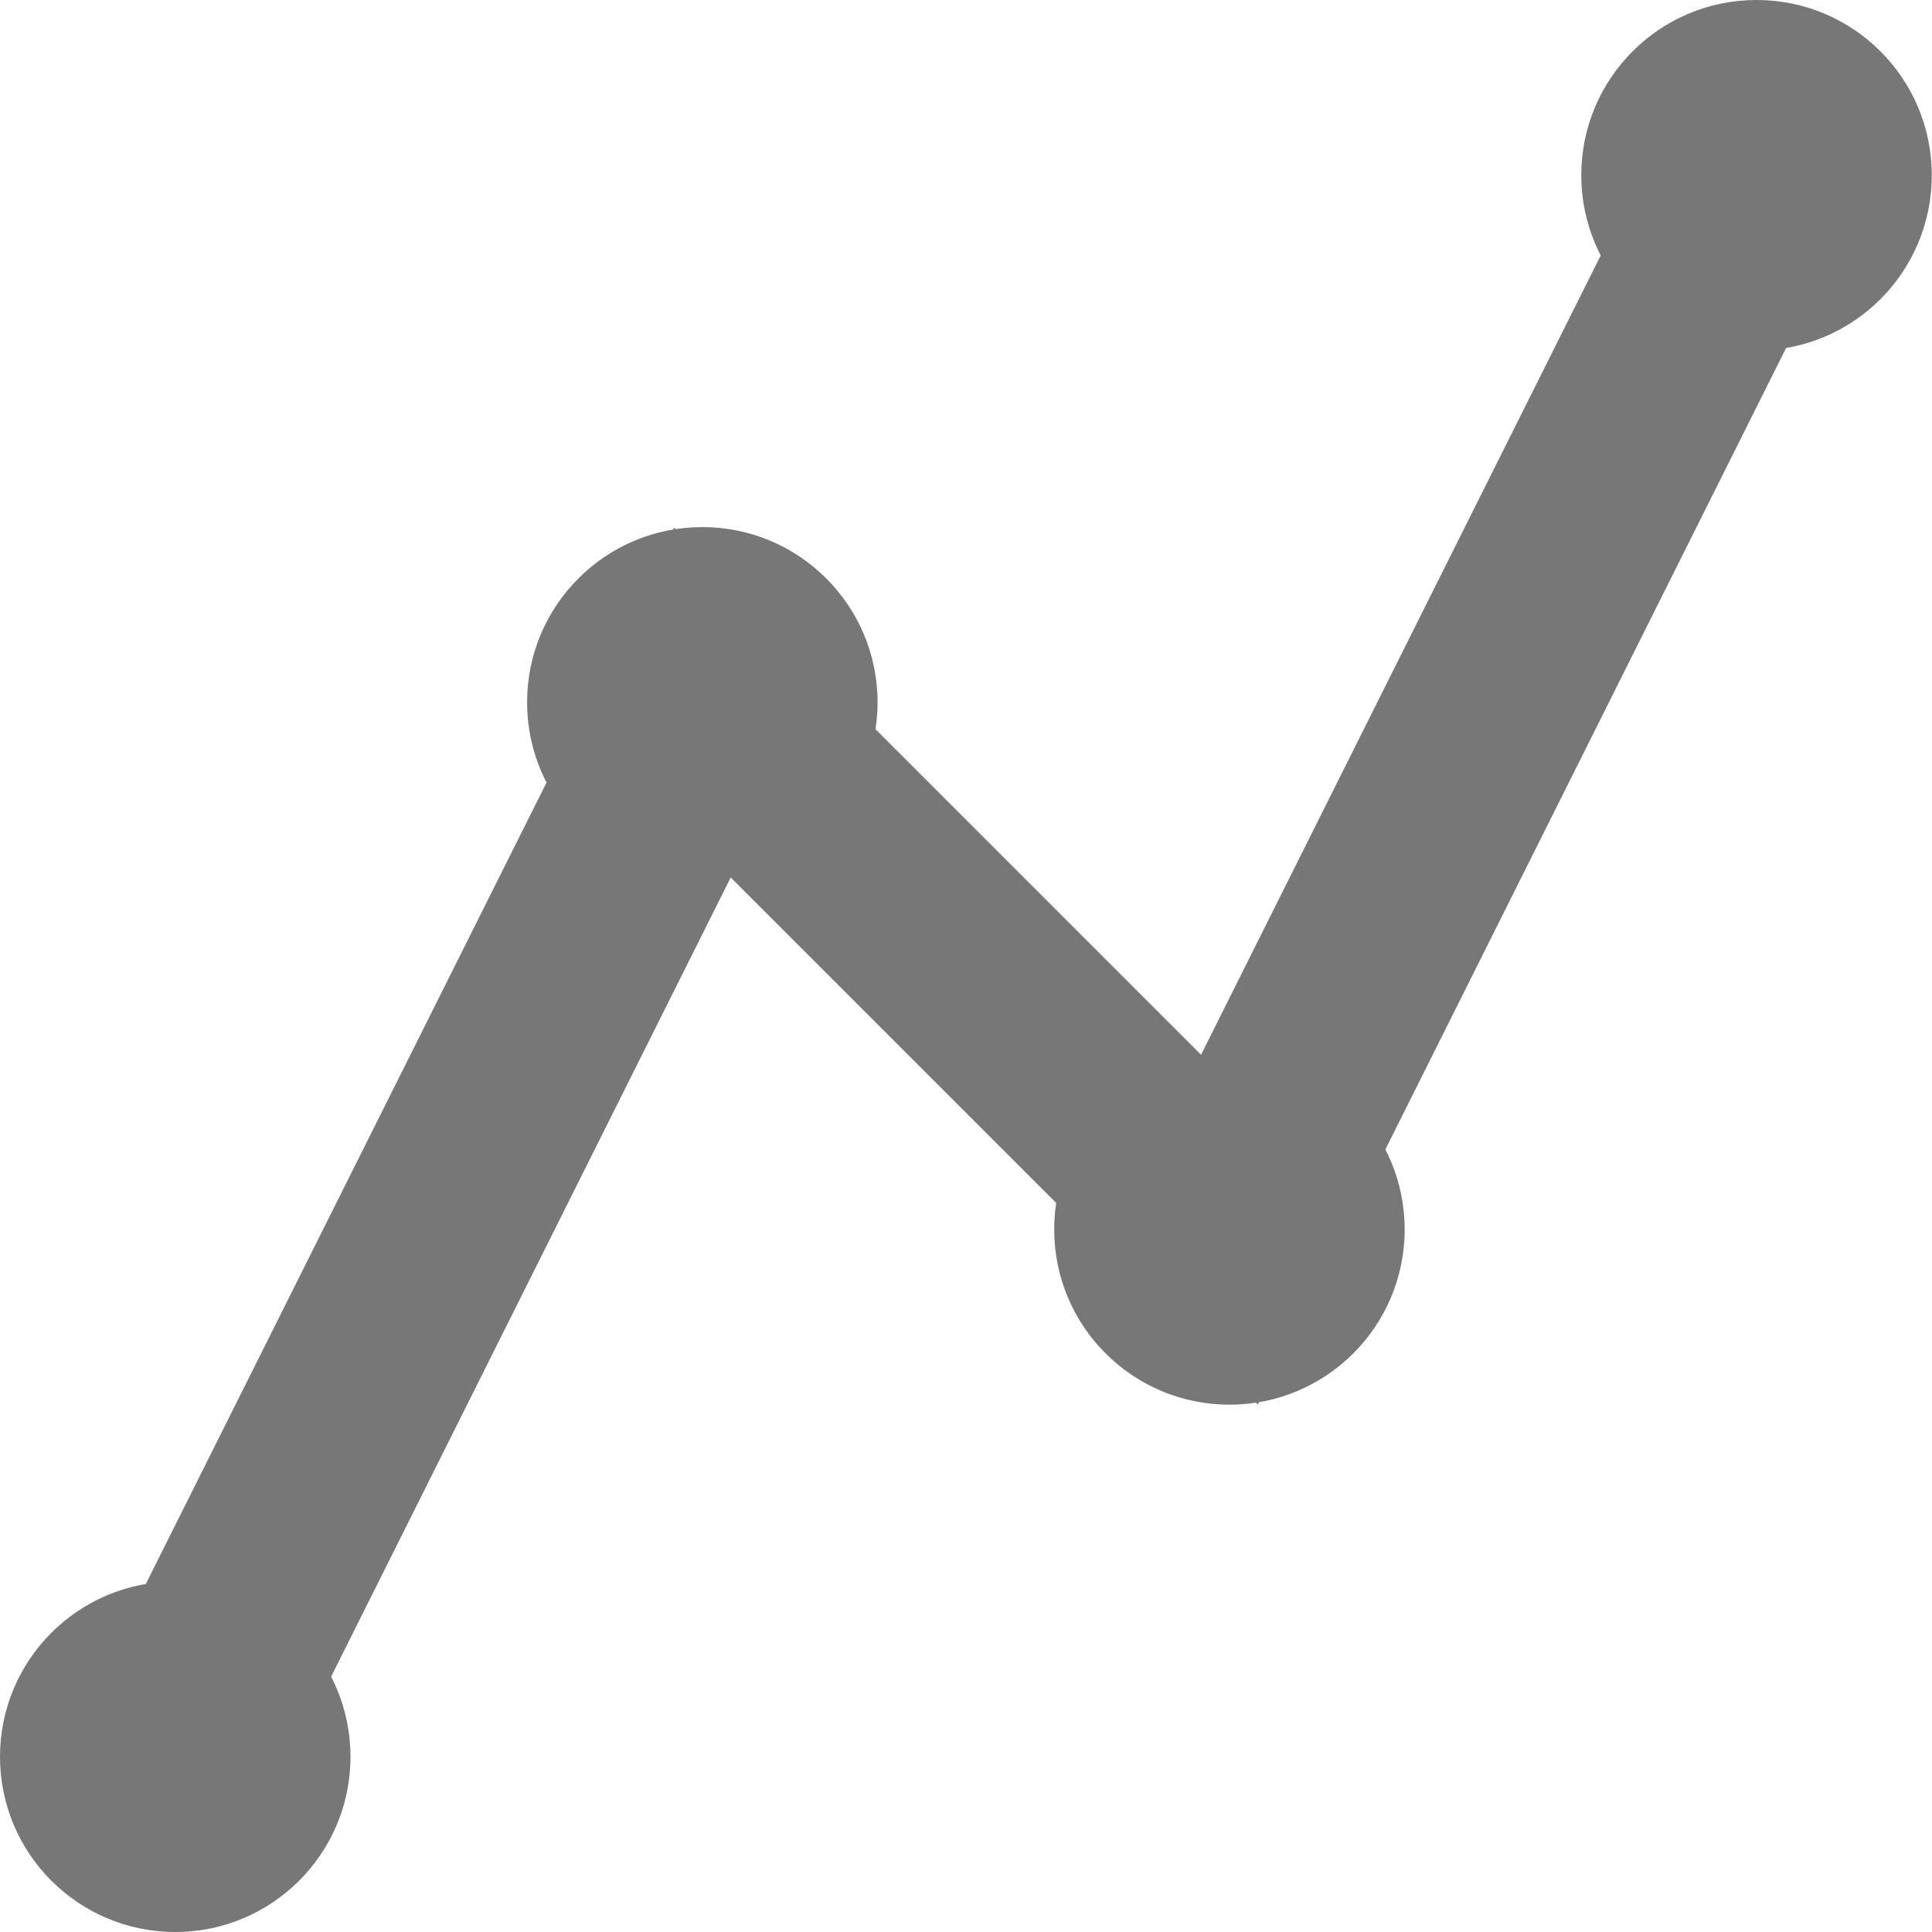<?xml version="1.0" encoding="UTF-8" standalone="no"?>
<!-- Created with Inkscape (http://www.inkscape.org/) -->

<svg
   width="32"
   height="32"
   viewBox="0 0 8.467 8.467"
   version="1.1"
   id="svg1"
   inkscape:version="1.3.2 (091e20e, 2023-11-25)"
   sodipodi:docname="datapoints.svg"
   xmlns:inkscape="http://www.inkscape.org/namespaces/inkscape"
   xmlns:sodipodi="http://sodipodi.sourceforge.net/DTD/sodipodi-0.dtd"
   xmlns="http://www.w3.org/2000/svg"
   xmlns:svg="http://www.w3.org/2000/svg">
  <sodipodi:namedview
     id="namedview1"
     pagecolor="#ffffff"
     bordercolor="#000000"
     borderopacity="0.25"
     inkscape:showpageshadow="2"
     inkscape:pageopacity="0.0"
     inkscape:pagecheckerboard="0"
     inkscape:deskcolor="#d1d1d1"
     inkscape:document-units="px"
     inkscape:zoom="16"
     inkscape:cx="0.5"
     inkscape:cy="20.03125"
     inkscape:window-width="1916"
     inkscape:window-height="1041"
     inkscape:window-x="1920"
     inkscape:window-y="1080"
     inkscape:window-maximized="1"
     inkscape:current-layer="layer1"
     showgrid="false" />
  <defs
     id="defs1" />
  <g
     inkscape:label="Layer 1"
     inkscape:groupmode="layer"
     id="layer1"
     transform="translate(-102.923,-148.768)">
    <title
       id="title1">file-chart</title>
    <title
       id="title1-6">chart-timeline-variant</title>
    <path
       d="m 94.987,153.535 0.192,0.027 1.759,-1.759 c -0.069,-0.25 -0.004,-0.535 0.2,-0.735 0.3,-0.304 0.785,-0.304 1.085,0 0.204,0.2 0.269,0.485 0.2,0.735 l 0.989,0.989 0.192,-0.027 c 0.069,0 0.135,0 0.192,0.027 l 1.374,-1.374 c -0.027,-0.058 -0.027,-0.123 -0.027,-0.192 a 0.77,0.77 0 0 1 0.77,-0.77 0.77,0.77 0 0 1 0.77,0.77 0.77,0.77 0 0 1 -0.77,0.77 c -0.069,0 -0.135,0 -0.192,-0.027 l -1.374,1.374 c 0.027,0.058 0.027,0.123 0.027,0.192 a 0.77,0.77 0 0 1 -0.77,0.77 0.77,0.77 0 0 1 -0.77,-0.77 l 0.027,-0.192 -0.989,-0.989 c -0.123,0.027 -0.262,0.027 -0.385,0 l -1.759,1.759 0.027,0.192 a 0.77,0.77 0 0 1 -0.77,0.77 0.77,0.77 0 0 1 -0.77,-0.77 0.77,0.77 0 0 1 0.77,-0.77 z"
       id="path1-2"
       style="fill:#777777;fill-opacity:1;stroke-width:0.385" />
    <circle
       style="fill:#777777;fill-opacity:1;stroke-width:0.33"
       id="path1"
       cx="103.691"
       cy="156.467"
       r="0.768" />
    <circle
       style="fill:#777777;fill-opacity:1;stroke-width:0.33"
       id="circle1"
       cx="110.621"
       cy="149.536"
       r="0.768" />
    <circle
       style="fill:#777777;fill-opacity:1;stroke-width:0.33"
       id="circle2"
       cx="106.001"
       cy="151.846"
       r="0.768" />
    <circle
       style="fill:#777777;fill-opacity:1;stroke-width:0.33"
       id="circle3"
       cx="108.311"
       cy="154.156"
       r="0.768" />
    <path
       style="fill:none;fill-opacity:1;stroke-width:0.908;stroke:#777777;stroke-opacity:1;stroke-dasharray:none;stroke-linecap:round"
       d="m 103.691,156.467 2.31,-4.62 2.31,2.31 2.31,-4.62"
       id="path3" />
  </g>
</svg>
